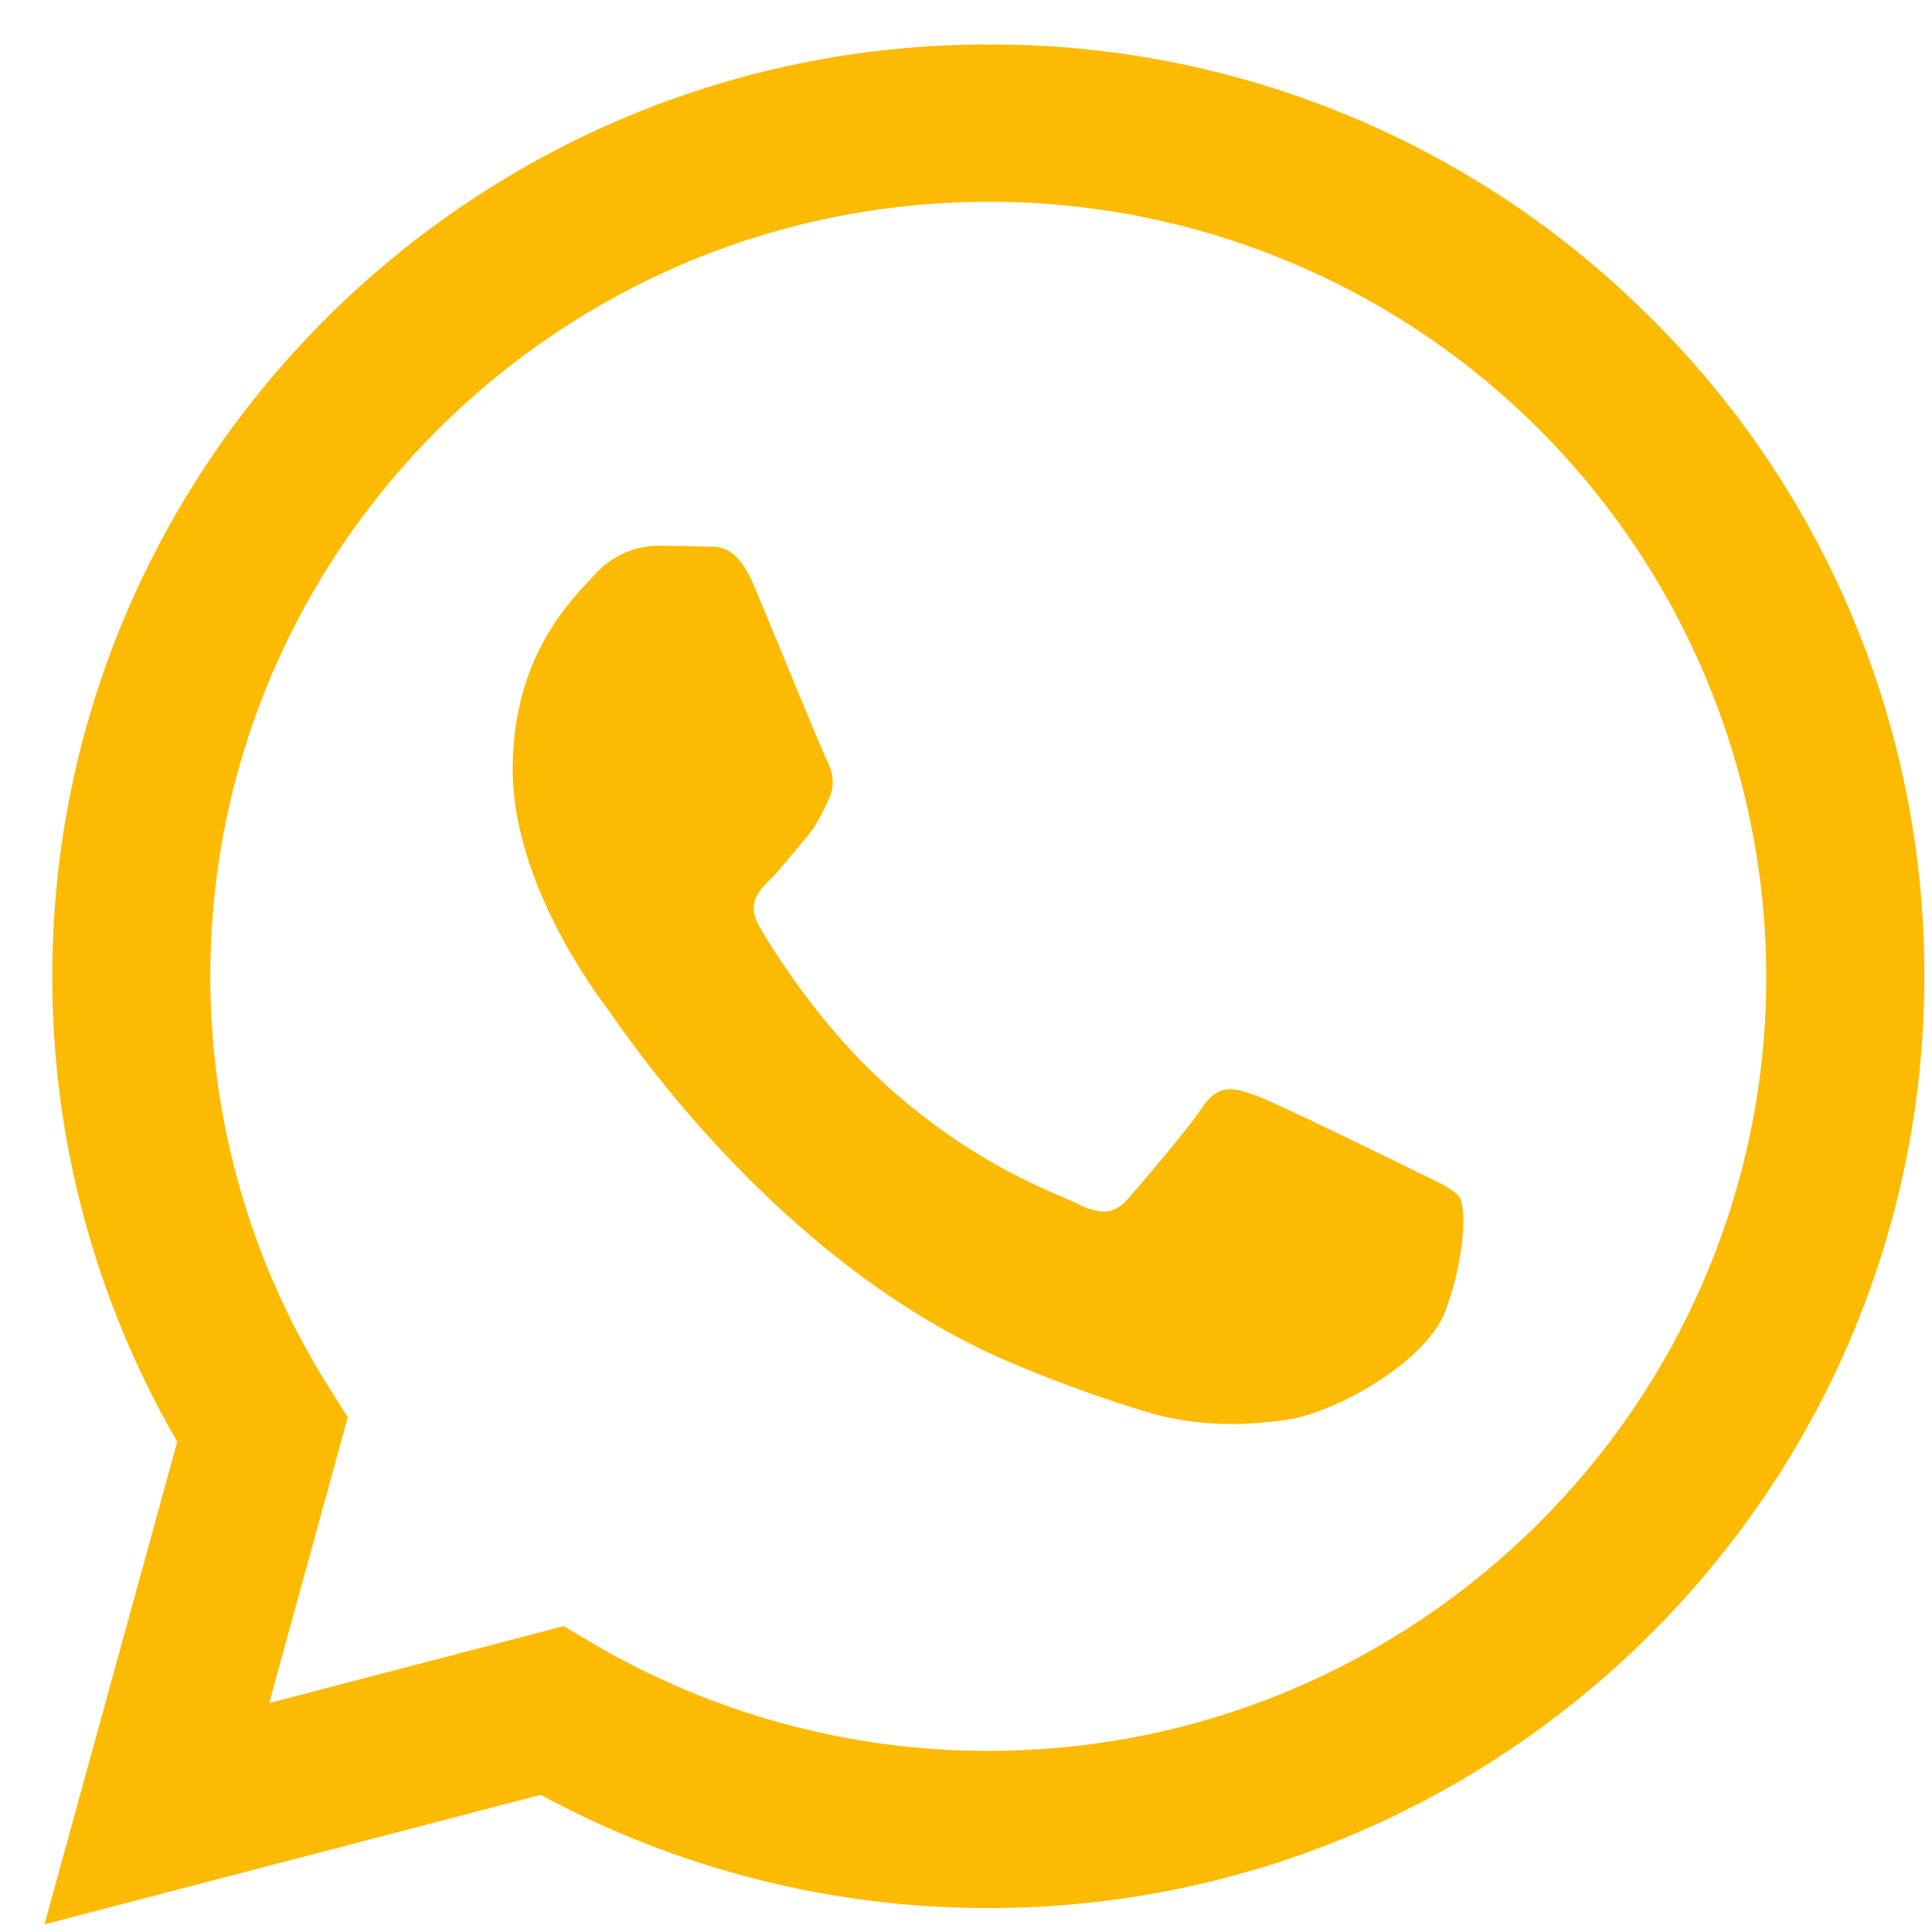 <svg xmlns="http://www.w3.org/2000/svg" width="43" height="43" viewBox="0 0 43 43" fill="none"><path fill-rule="evenodd" clip-rule="evenodd" d="M36.734 7.069C34.8 5.134 32.502 3.6 29.973 2.557C27.444 1.513 24.733 0.981 21.997 0.989C10.515 0.989 1.168 10.289 1.163 21.723C1.158 25.363 2.118 28.94 3.945 32.089L0.989 42.83L12.033 39.947C15.09 41.603 18.512 42.469 21.989 42.468H21.997C33.478 42.468 42.824 33.167 42.83 21.735C42.837 19.008 42.301 16.307 41.255 13.79C40.208 11.272 38.671 8.987 36.734 7.069ZM21.997 38.969H21.989C18.89 38.97 15.847 38.14 13.177 36.567L12.544 36.193L5.991 37.904L7.74 31.545L7.328 30.891C5.595 28.147 4.677 24.968 4.681 21.723C4.681 12.222 12.452 4.491 22.004 4.491C26.585 4.483 30.983 6.295 34.229 9.529C37.475 12.763 39.303 17.154 39.312 21.736C39.309 31.238 31.541 38.969 21.997 38.969ZM31.494 26.063C30.974 25.803 28.412 24.55 27.938 24.377C27.463 24.204 27.113 24.117 26.767 24.637C26.42 25.156 25.422 26.318 25.118 26.668C24.815 27.018 24.511 27.056 23.991 26.797C23.471 26.537 21.793 25.991 19.804 24.226C18.257 22.852 17.212 21.156 16.909 20.637C16.605 20.119 16.876 19.838 17.137 19.58C17.371 19.348 17.657 18.975 17.918 18.672C18.178 18.37 18.265 18.153 18.438 17.807C18.61 17.462 18.525 17.159 18.395 16.901C18.265 16.642 17.224 14.091 16.79 13.054C16.367 12.043 15.938 12.18 15.619 12.165C15.316 12.15 14.965 12.146 14.621 12.146C14.357 12.153 14.098 12.214 13.859 12.325C13.62 12.437 13.407 12.596 13.233 12.794C12.756 13.313 11.411 14.569 11.411 17.116C11.411 19.664 13.279 22.13 13.536 22.475C13.794 22.821 17.207 28.054 22.428 30.298C23.398 30.713 24.389 31.077 25.397 31.389C26.643 31.783 27.778 31.728 28.675 31.594C29.675 31.446 31.757 30.341 32.189 29.131C32.622 27.92 32.623 26.884 32.493 26.668C32.363 26.452 32.016 26.321 31.494 26.063Z" fill="#FDBA03"></path></svg>
